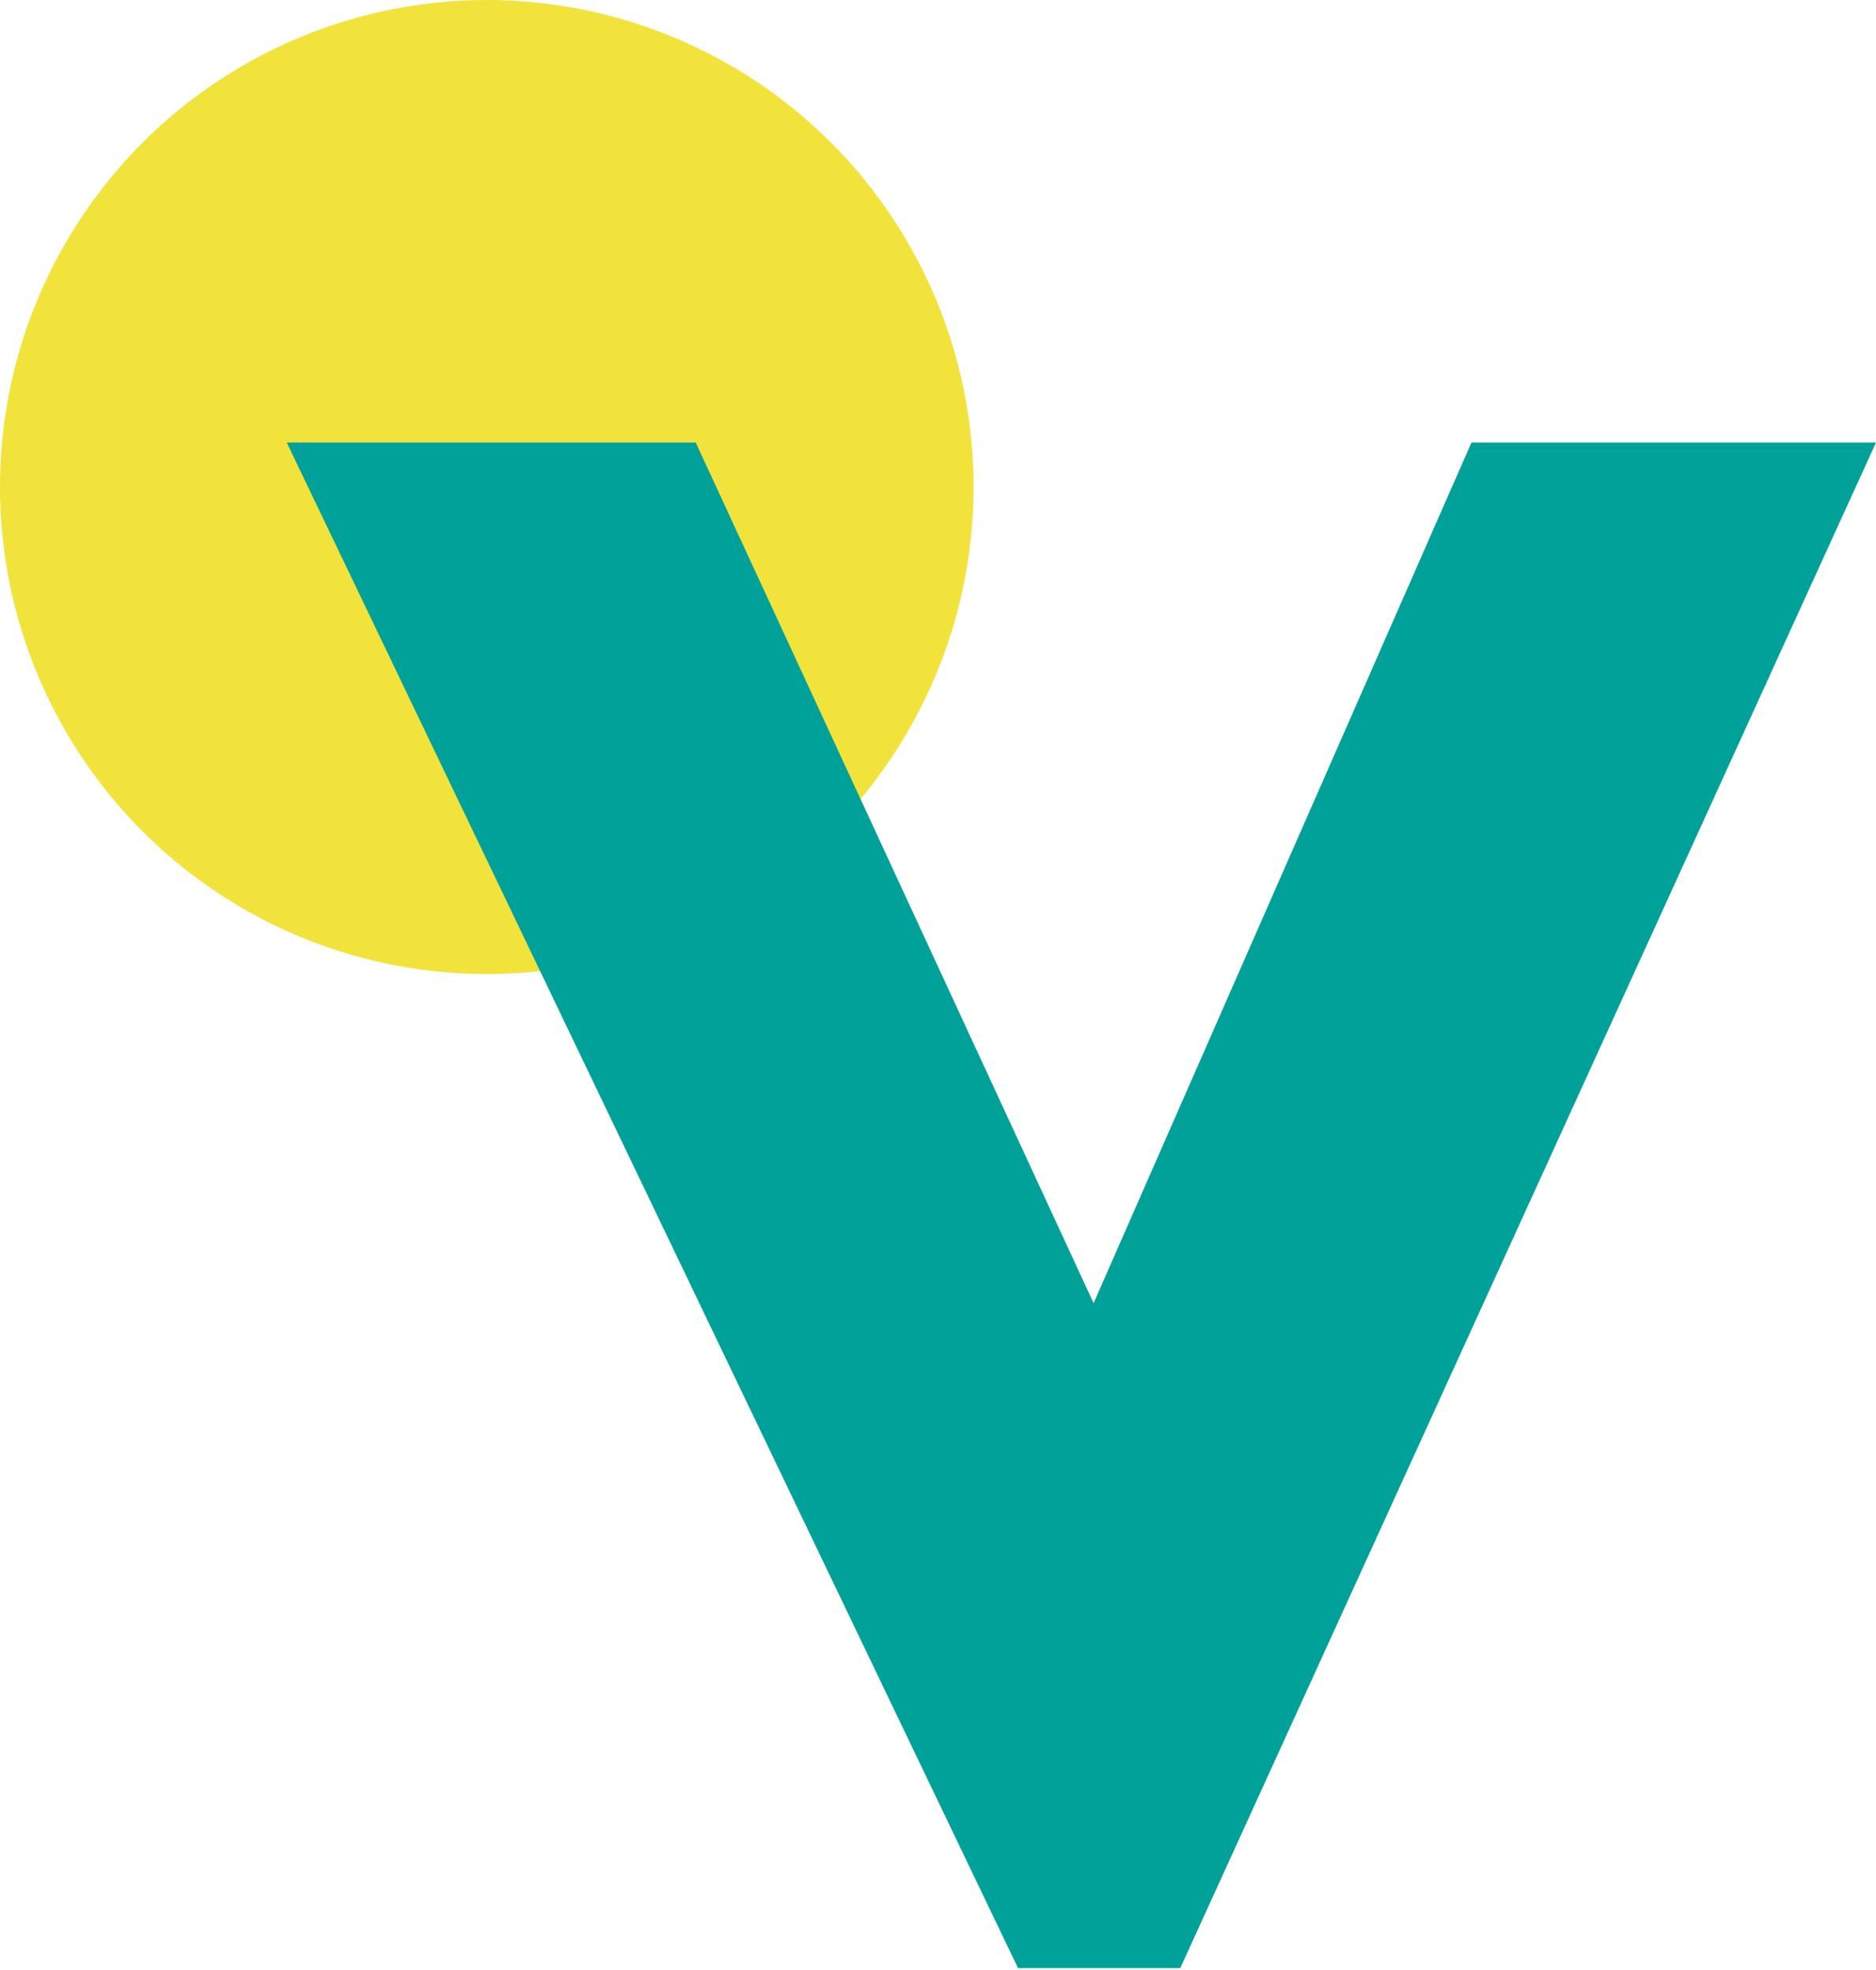 <?xml version="1.0" encoding="UTF-8"?>
<svg id="_レイヤー_1" data-name="レイヤー_1" xmlns="http://www.w3.org/2000/svg" version="1.1" viewBox="0 0 84.4 88.6">
  <!-- Generator: Adobe Illustrator 29.1.0, SVG Export Plug-In . SVG Version: 2.1.0 Build 142)  -->
  <defs>
    <style>
      .st0 {
        fill: #f2e33c;
      }

      .st1 {
        fill: #00a199;
      }
    </style>
  </defs>
  <circle class="st0" cx="21.9" cy="21.9" r="21.9"/>
  <path class="st1" d="M84.4,19.9l-31.3,68.6h-7.3L12.9,19.9h18.4l17.9,38.7,17-38.7h18.2Z"/>
</svg>
